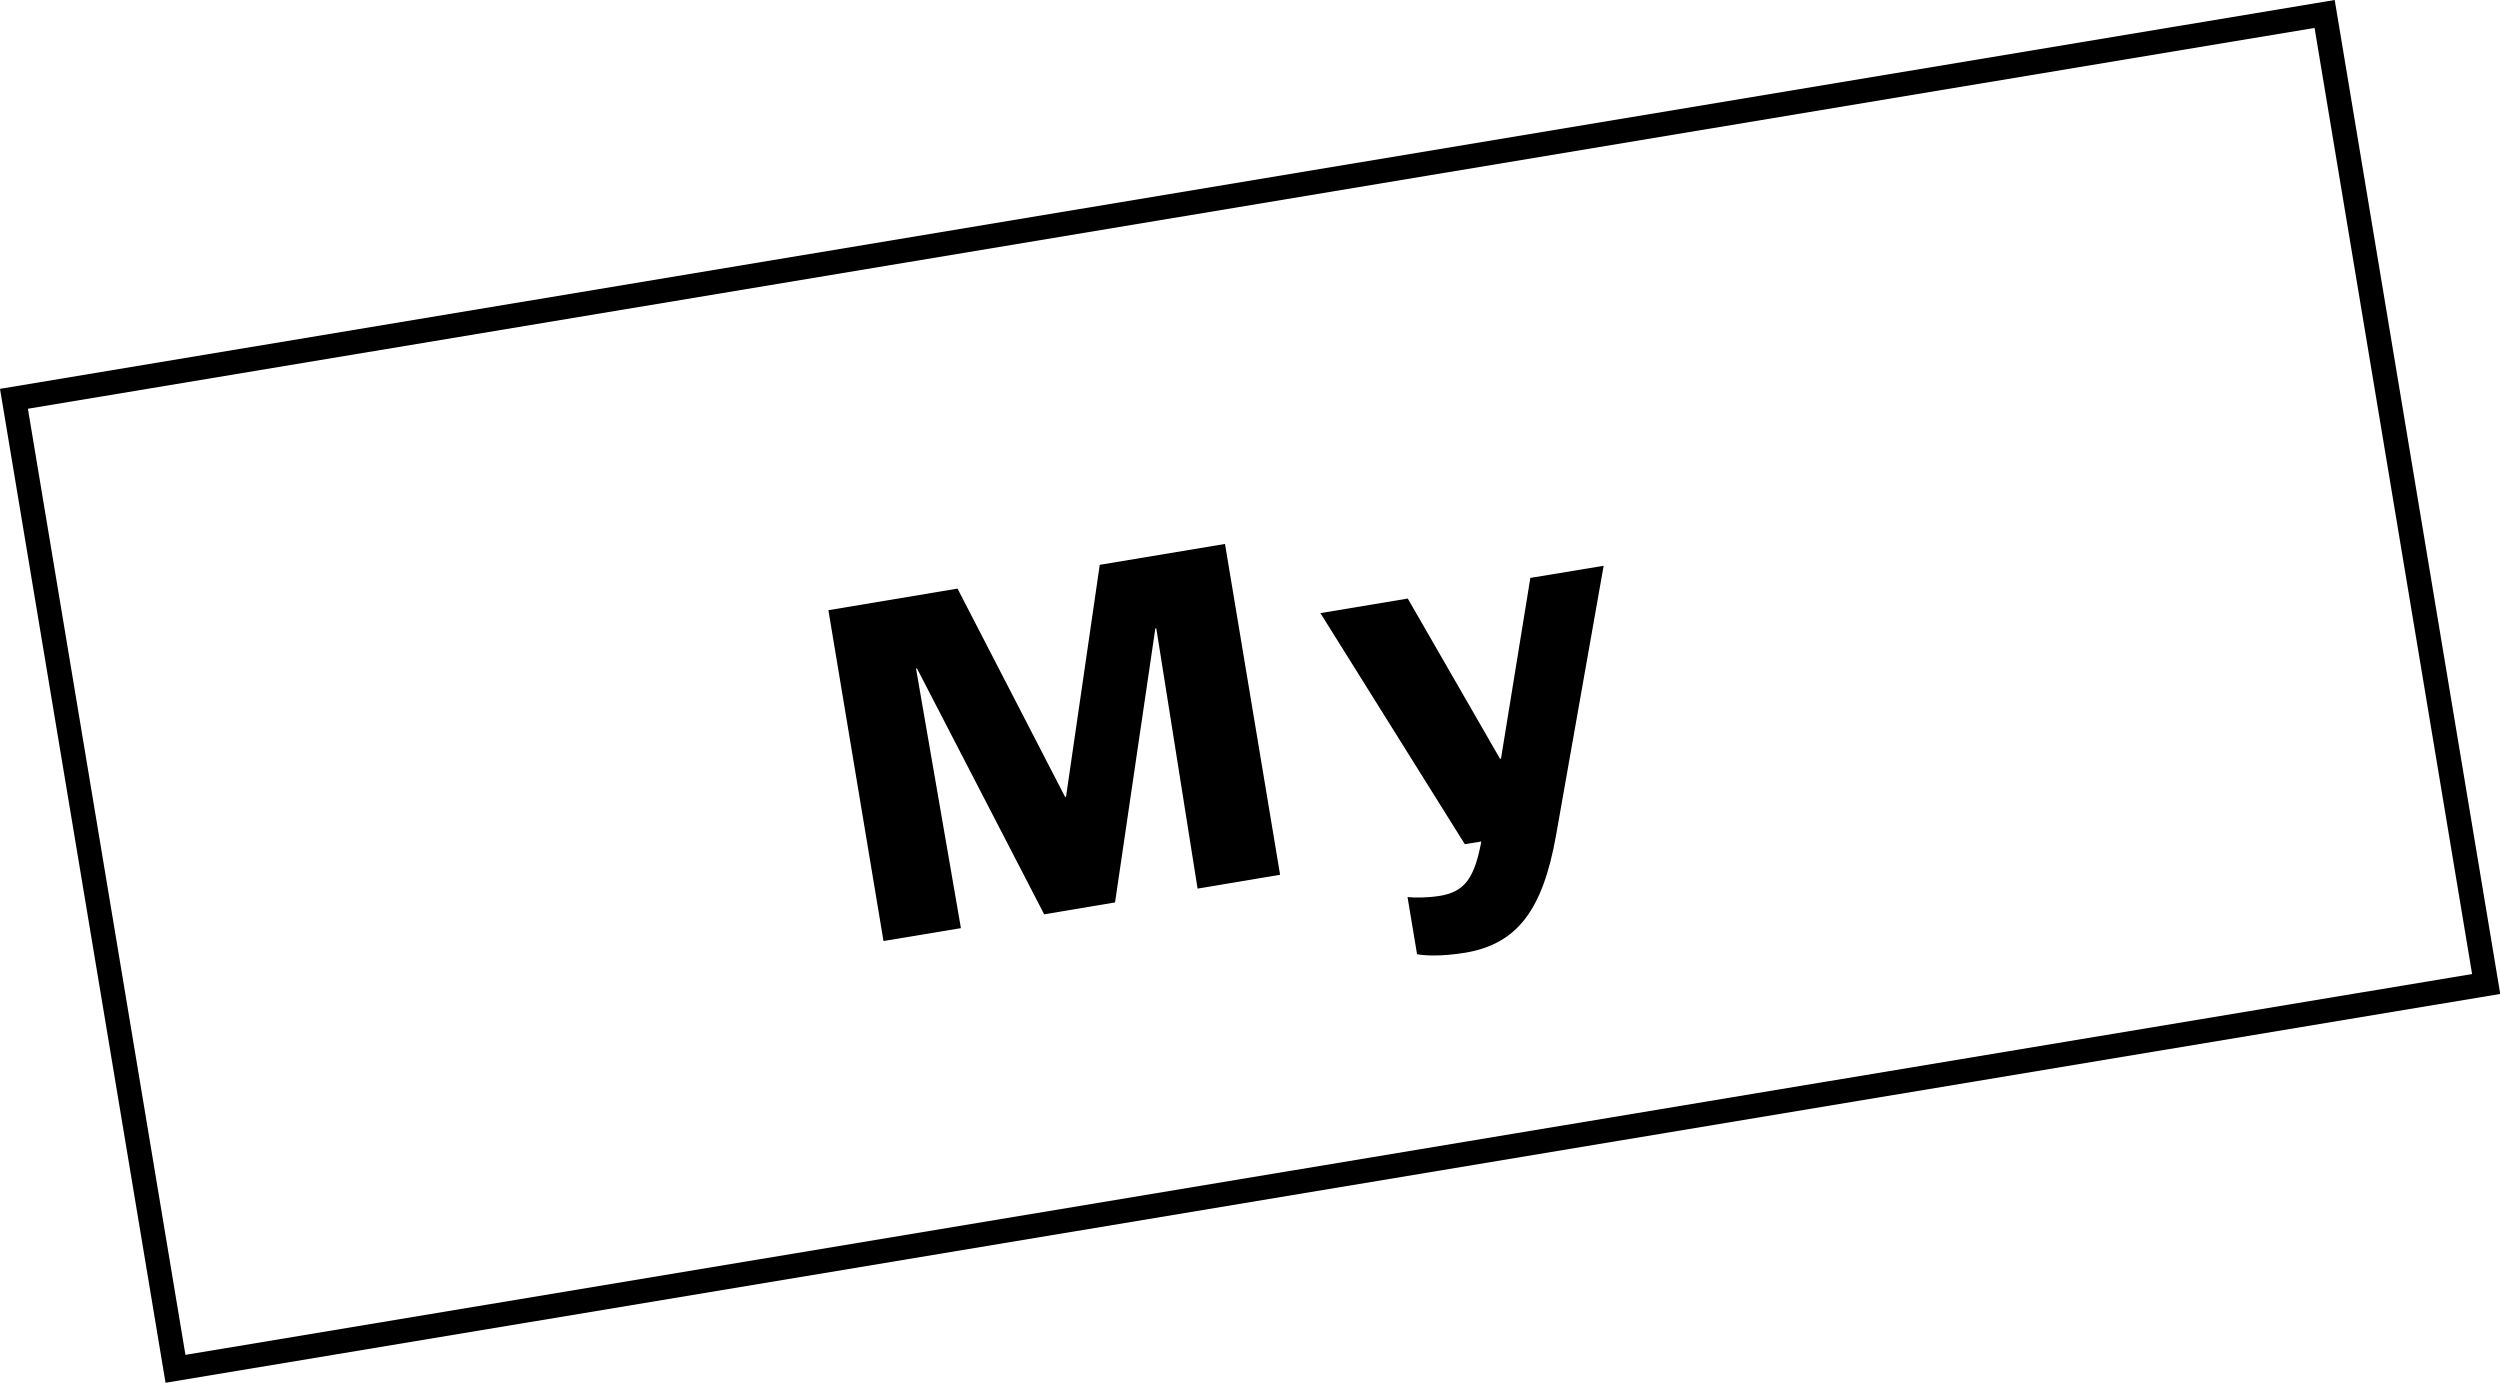 <?xml version="1.0" encoding="UTF-8"?><svg id="_レイヤー_2" xmlns="http://www.w3.org/2000/svg" viewBox="0 0 103 56.97"><defs><style>.cls-1{stroke-width:0px;}</style></defs><g id="_テキスト"><path class="cls-1" d="M6.82,56.97L0,16.02,96.19,0l6.82,40.95L6.82,56.97ZM1.15,16.84l6.49,38.98,94.21-15.69L95.36,1.15,1.15,16.84Z"/><path class="cls-1" d="M34.13,25.14l5.32-.89,4.43,8.58h.04s1.39-9.56,1.39-9.56l5.16-.86,2.27,13.63-3.4.57-1.7-10.72h-.04s-1.66,11.29-1.66,11.29l-2.92.49-5.24-10.13h-.04s1.85,10.7,1.85,10.7l-3.19.53-2.27-13.63Z"/><path class="cls-1" d="M58.38,39.3l-.39-2.34c.32.03.81.03,1.33-.05,1.04-.17,1.43-.75,1.71-2.24l-.68.11-5.95-9.52,3.6-.6,3.8,6.6h.04s1.21-7.45,1.21-7.45l3.02-.5-1.96,11.1c-.55,3.11-1.62,4.48-3.73,4.84-1.04.17-1.73.12-2.01.06Z"/></g></svg>